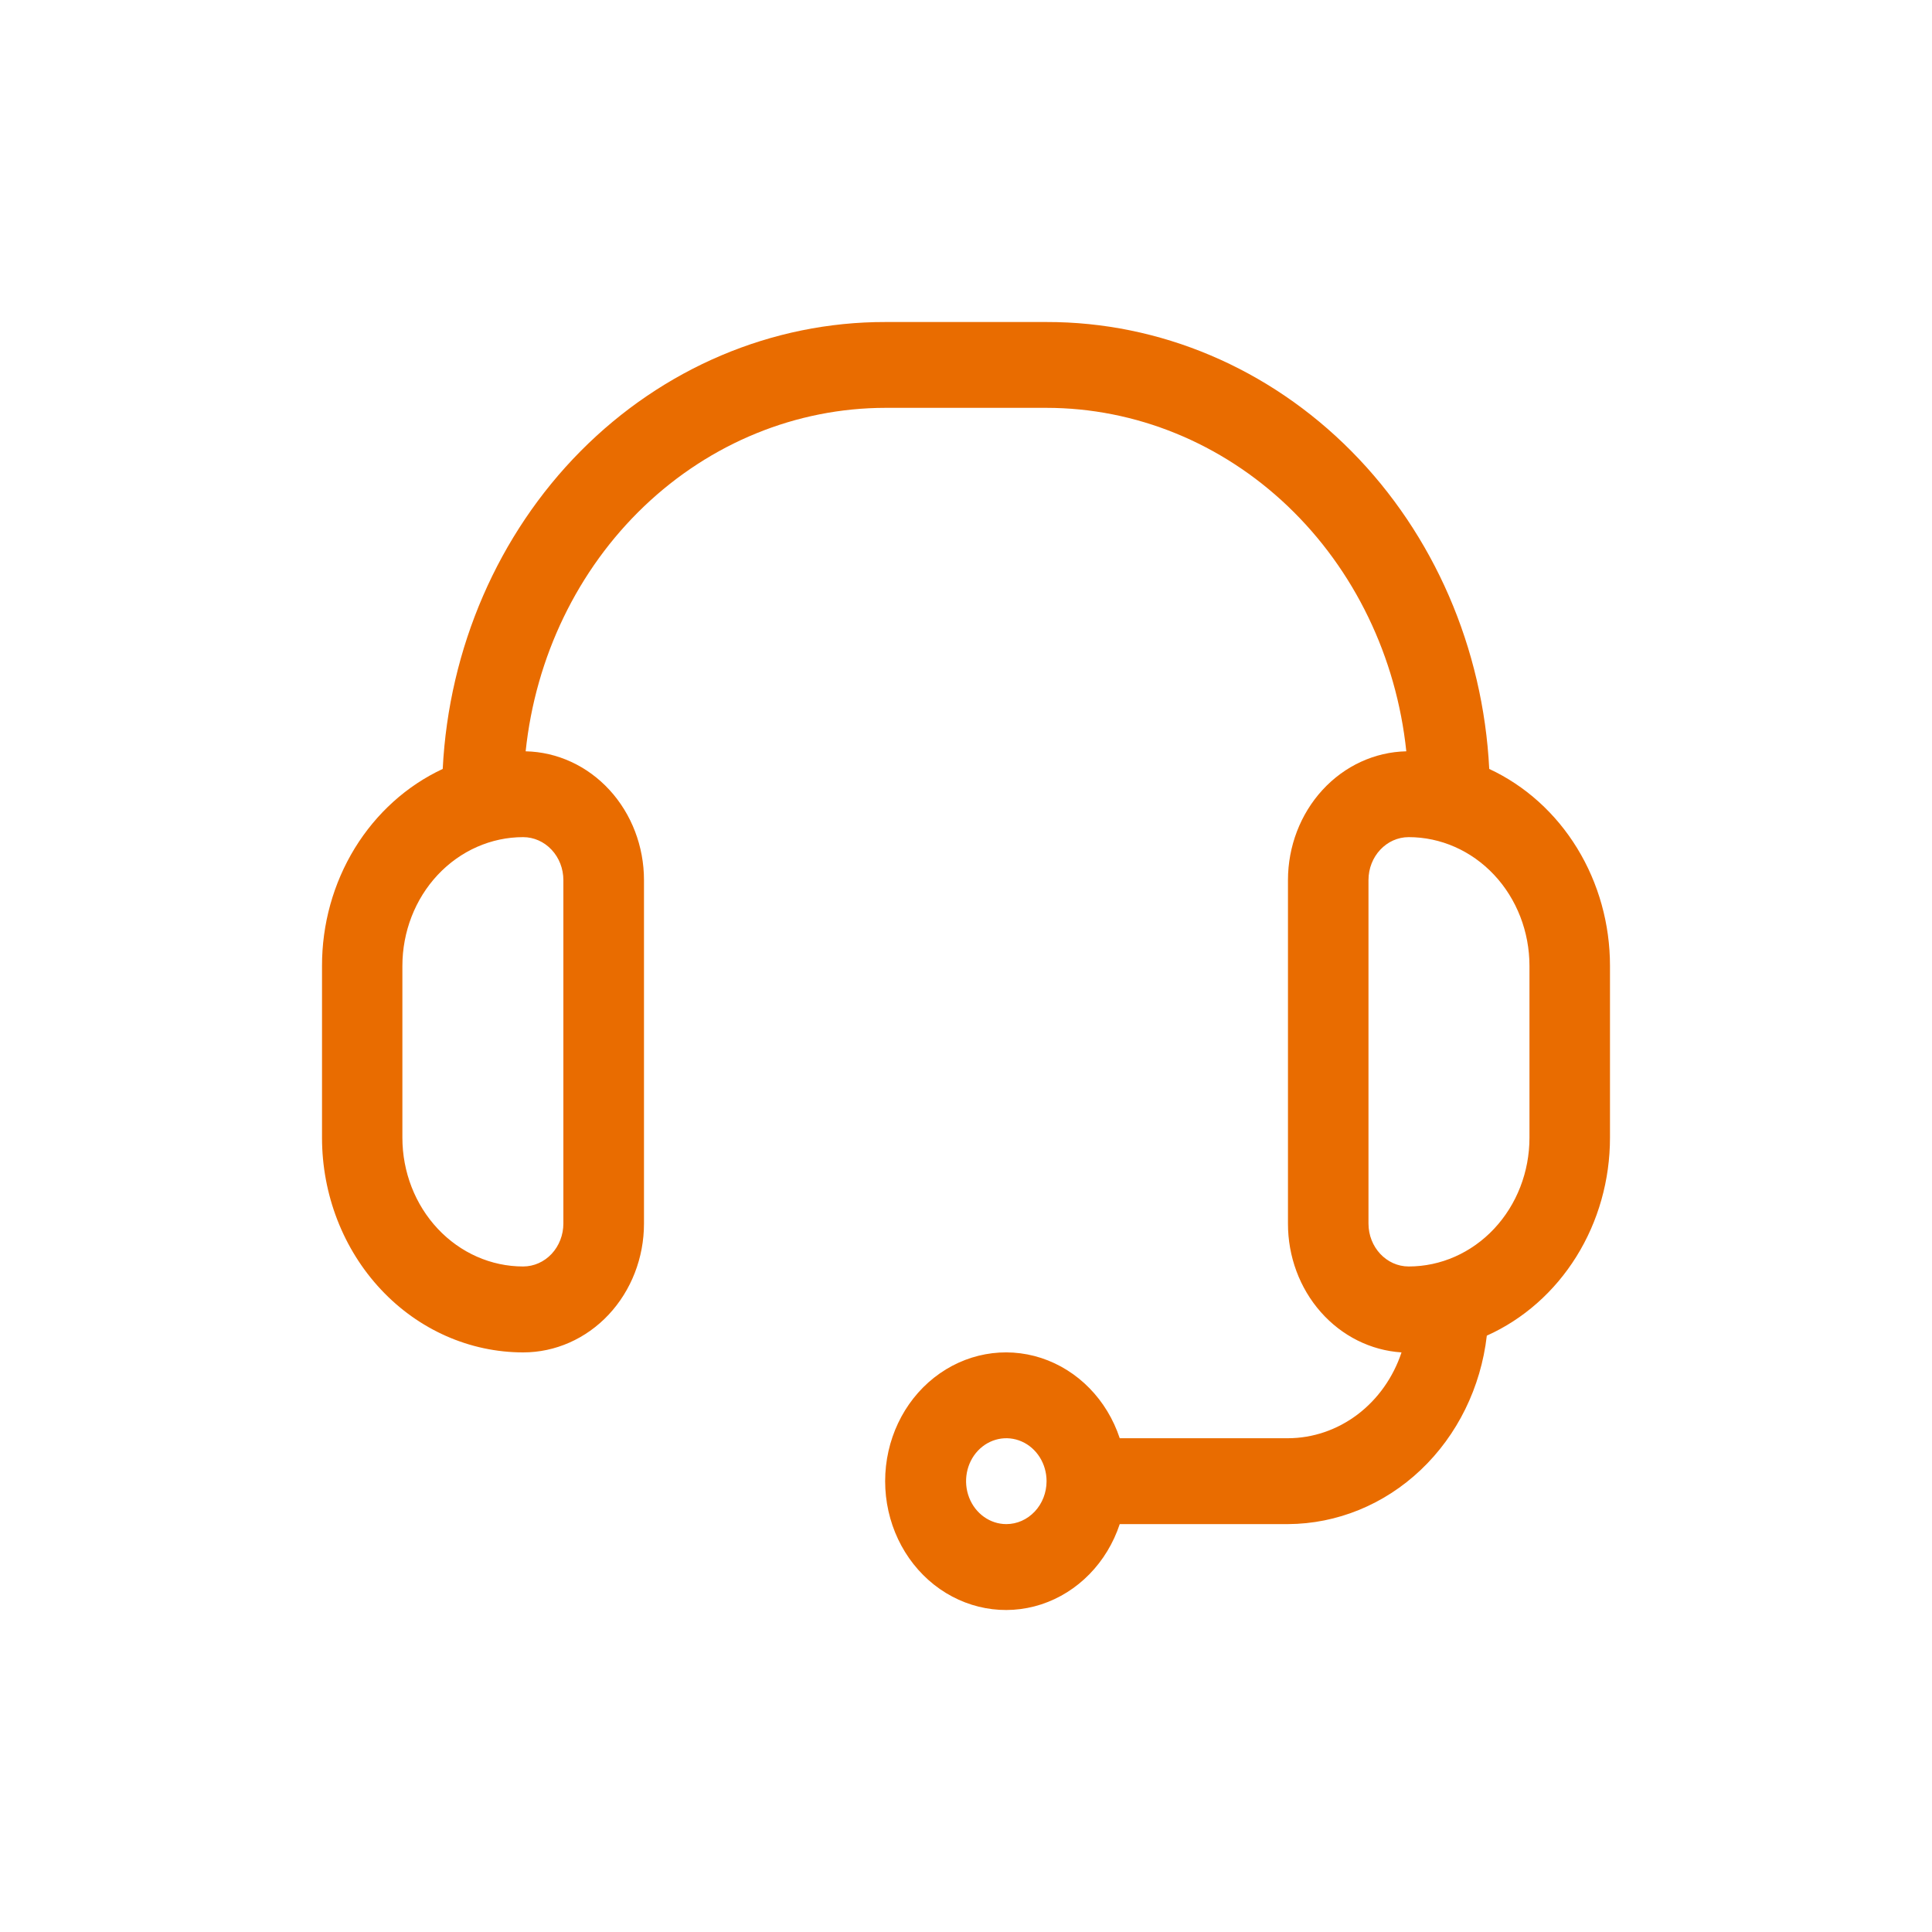<svg width="40" height="40" viewBox="0 0 40 40" fill="none" xmlns="http://www.w3.org/2000/svg">
<g id="external_link">
<g id="noun-call-center-2112192">
<path id="Shape" fill-rule="evenodd" clip-rule="evenodd" d="M12.601 27.219C12.132 27.719 11.496 28 10.833 28L10.833 28C9.728 28 8.668 27.532 7.887 26.698C7.106 25.865 6.667 24.734 6.667 23.555V20C6.665 19.134 6.901 18.287 7.345 17.562C7.79 16.837 8.423 16.266 9.166 15.92C9.293 13.419 10.313 11.064 12.019 9.342C13.725 7.621 15.985 6.663 18.333 6.667H21.666C24.015 6.663 26.275 7.621 27.98 9.342C29.686 11.064 30.707 13.419 30.833 15.92C31.577 16.266 32.21 16.837 32.654 17.562C33.098 18.287 33.334 19.134 33.333 20V23.555C33.333 24.43 33.092 25.286 32.638 26.015C32.184 26.744 31.539 27.314 30.783 27.653C30.659 28.726 30.173 29.715 29.415 30.433C28.657 31.152 27.68 31.55 26.666 31.555H23.183C22.919 32.352 22.316 32.969 21.558 33.217C20.8 33.464 19.977 33.313 19.339 32.81C18.702 32.307 18.326 31.512 18.326 30.666C18.326 29.821 18.702 29.025 19.339 28.523C19.977 28.02 20.8 27.869 21.558 28.116C22.316 28.364 22.919 28.98 23.183 29.777H26.666C27.182 29.776 27.685 29.604 28.106 29.286C28.526 28.968 28.845 28.518 29.017 28C28.38 27.959 27.782 27.66 27.345 27.164C26.908 26.669 26.665 26.014 26.666 25.333V18.222C26.666 17.524 26.923 16.854 27.381 16.355C27.839 15.856 28.462 15.569 29.116 15.555C28.912 13.6 28.039 11.794 26.664 10.482C25.29 9.171 23.511 8.445 21.666 8.444H18.333C16.489 8.445 14.71 9.171 13.336 10.482C11.961 11.794 11.088 13.6 10.883 15.555C11.538 15.569 12.161 15.856 12.619 16.355C13.077 16.854 13.333 17.524 13.333 18.222V25.333C13.333 26.04 13.07 26.718 12.601 27.219ZM20.065 31.006C20.194 31.338 20.498 31.555 20.835 31.555L20.835 31.555C21.056 31.555 21.267 31.461 21.424 31.294C21.58 31.128 21.668 30.901 21.668 30.666C21.668 30.306 21.465 29.982 21.154 29.845C20.842 29.707 20.484 29.783 20.245 30.037C20.007 30.291 19.936 30.674 20.065 31.006ZM31.666 19.999V23.555C31.666 24.262 31.403 24.94 30.934 25.44C30.465 25.94 29.829 26.221 29.166 26.221C28.706 26.221 28.333 25.823 28.333 25.332V18.221C28.333 17.73 28.706 17.332 29.166 17.332C29.829 17.332 30.465 17.613 30.934 18.113C31.403 18.613 31.666 19.292 31.666 19.999ZM9.063 18.113C8.594 18.613 8.331 19.292 8.331 19.999V23.555C8.331 24.262 8.594 24.94 9.063 25.44C9.532 25.94 10.168 26.221 10.831 26.221C11.052 26.221 11.264 26.127 11.42 25.961C11.576 25.794 11.664 25.568 11.664 25.332V18.221C11.664 17.985 11.576 17.759 11.42 17.593C11.264 17.426 11.052 17.332 10.831 17.332C10.168 17.332 9.532 17.613 9.063 18.113Z" fill="#E96C00"/>
</g>
</g>
</svg>
